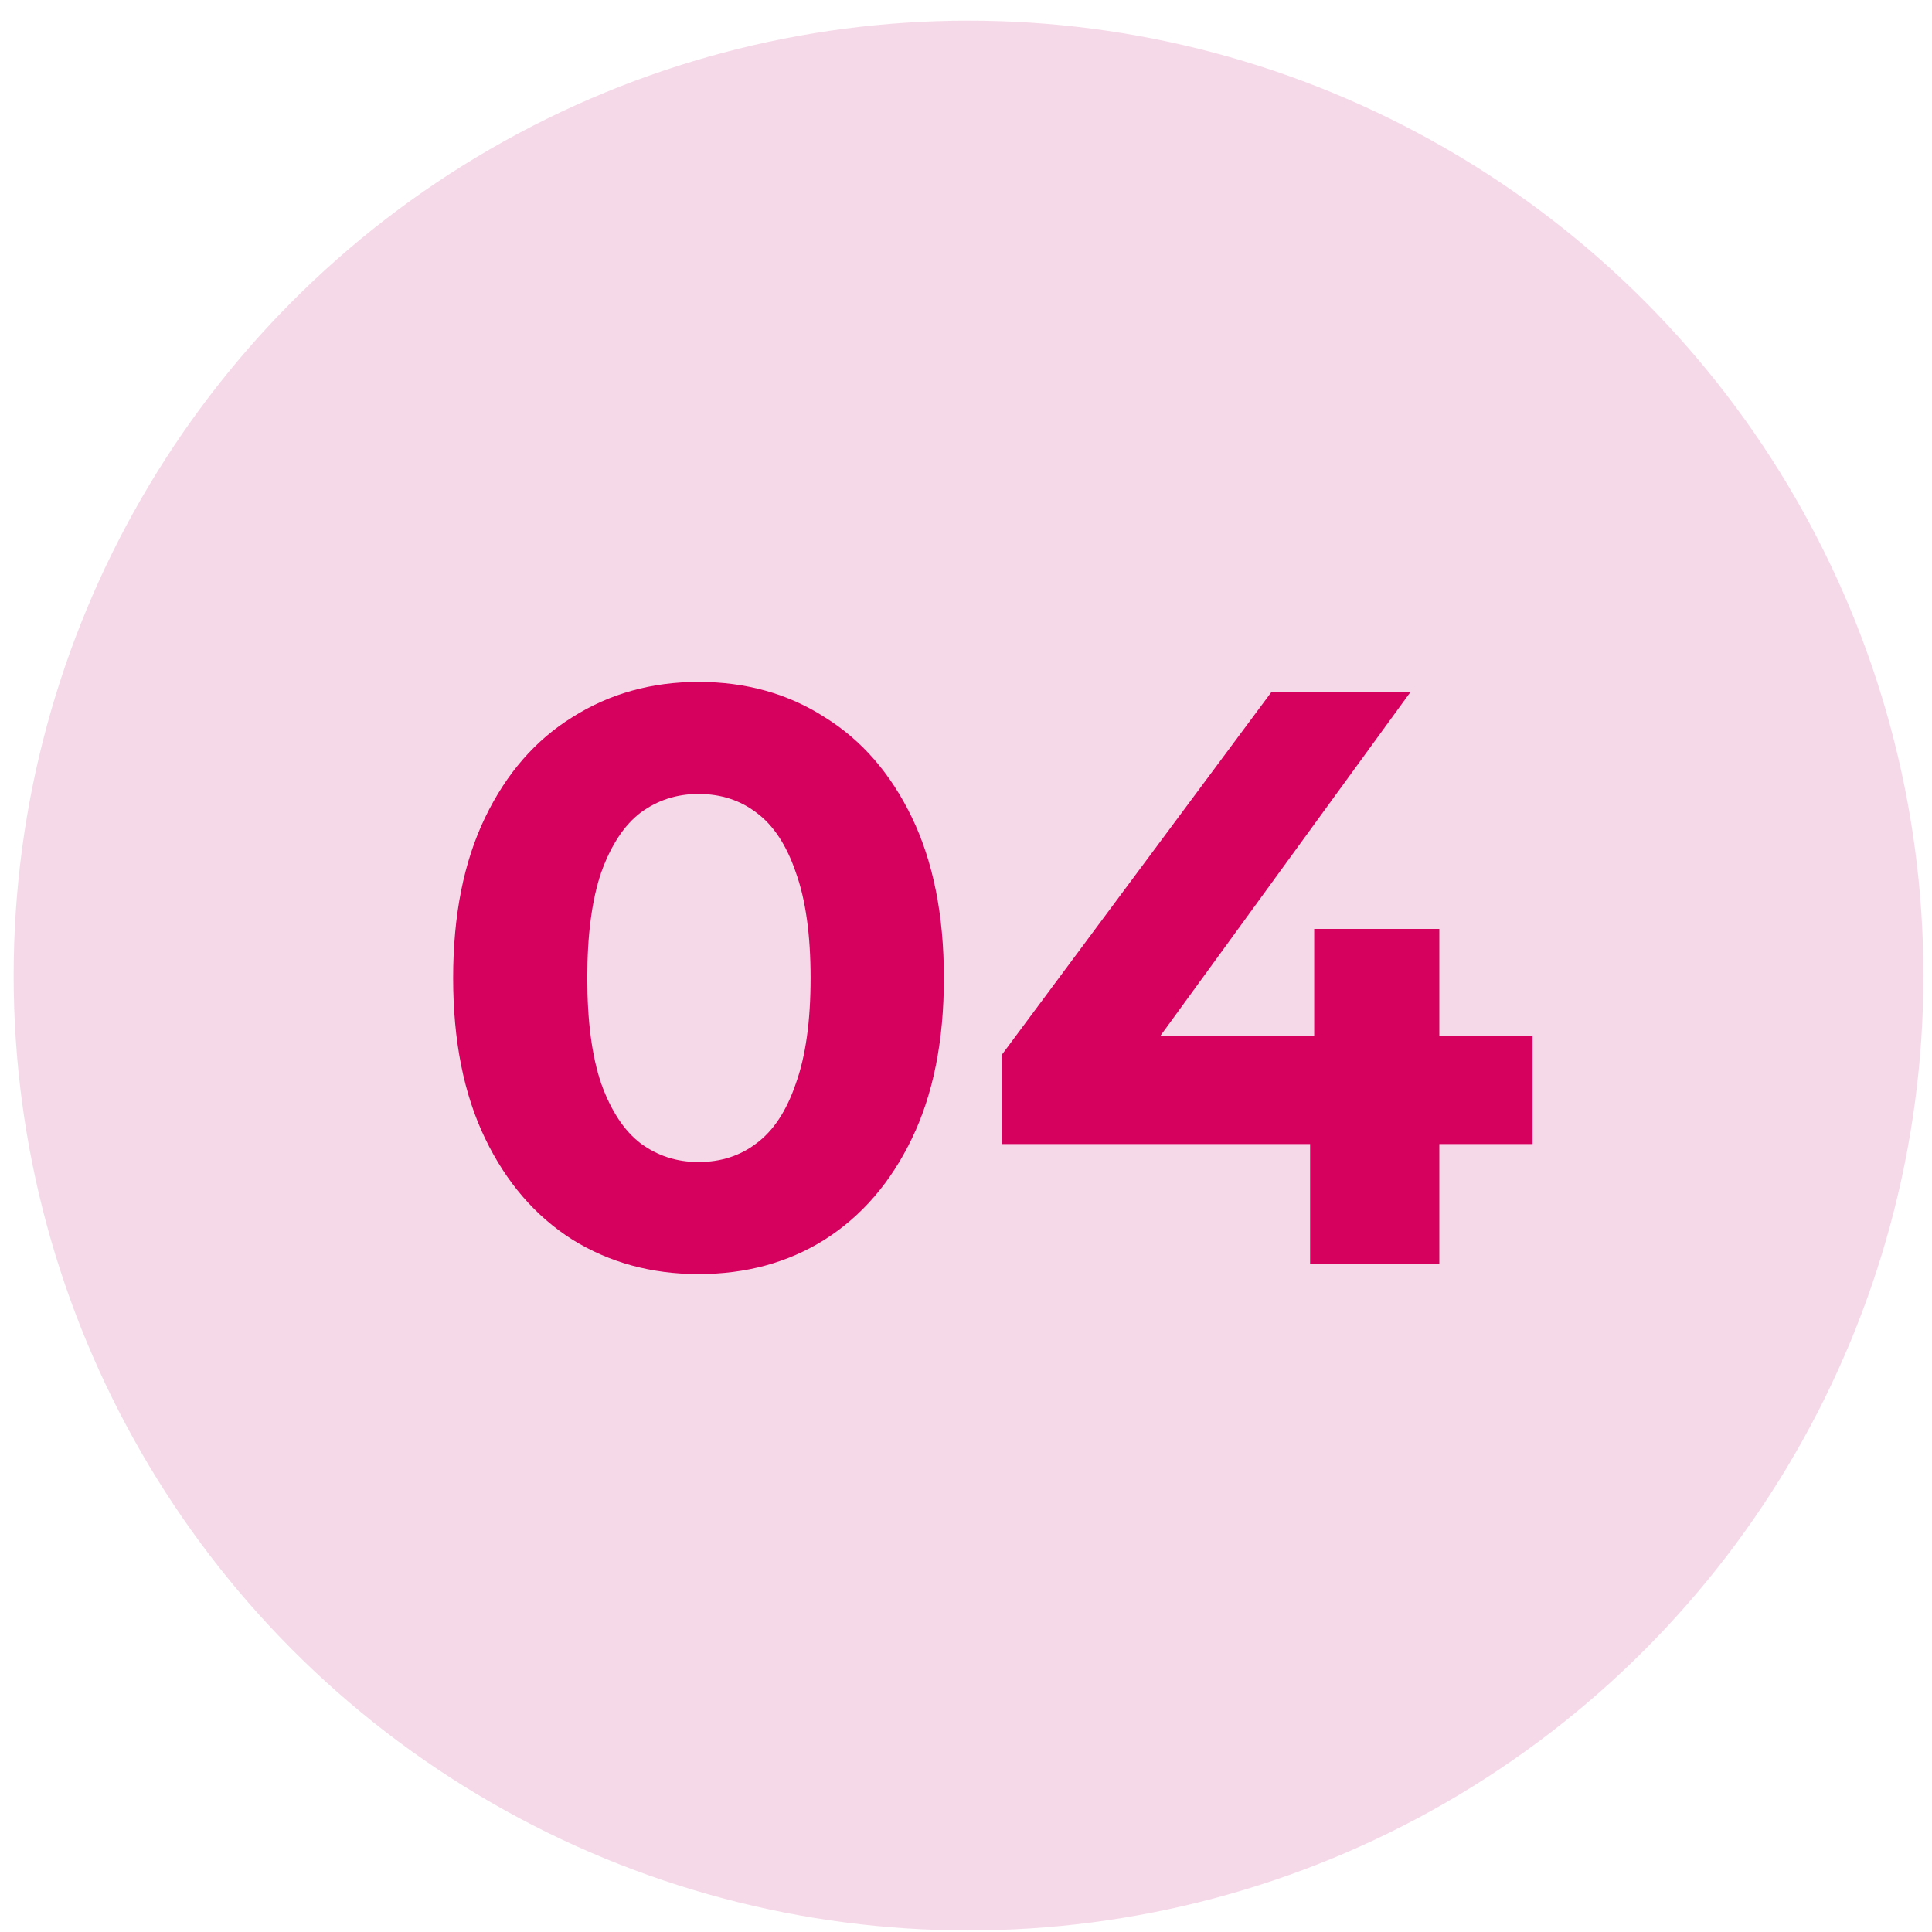 <svg xmlns="http://www.w3.org/2000/svg" width="84" height="84" viewBox="0 0 84 84" fill="none"><circle cx="42.11" cy="42.415" r="41.517" fill="#F6D9E8"></circle><path d="M30.37 55.395C28.332 55.395 26.506 54.898 24.894 53.902C23.282 52.882 22.013 51.413 21.089 49.492C20.164 47.572 19.702 45.248 19.702 42.522C19.702 39.795 20.164 37.472 21.089 35.551C22.013 33.631 23.282 32.173 24.894 31.177C26.506 30.158 28.332 29.648 30.37 29.648C32.433 29.648 34.259 30.158 35.847 31.177C37.459 32.173 38.728 33.631 39.652 35.551C40.577 37.472 41.039 39.795 41.039 42.522C41.039 45.248 40.577 47.572 39.652 49.492C38.728 51.413 37.459 52.882 35.847 53.902C34.259 54.898 32.433 55.395 30.37 55.395ZM30.37 50.523C31.343 50.523 32.184 50.251 32.895 49.706C33.63 49.16 34.199 48.295 34.602 47.109C35.029 45.924 35.243 44.395 35.243 42.522C35.243 40.649 35.029 39.12 34.602 37.934C34.199 36.749 33.63 35.883 32.895 35.338C32.184 34.793 31.343 34.52 30.37 34.52C29.422 34.52 28.581 34.793 27.846 35.338C27.134 35.883 26.565 36.749 26.139 37.934C25.735 39.12 25.534 40.649 25.534 42.522C25.534 44.395 25.735 45.924 26.139 47.109C26.565 48.295 27.134 49.16 27.846 49.706C28.581 50.251 29.422 50.523 30.37 50.523ZM43.554 49.741V45.865L55.29 30.075H61.335L49.849 45.865L47.039 45.047H66.634V49.741H43.554ZM56.961 54.969V49.741L57.139 45.047V40.388H62.58V54.969H56.961Z" fill="#D6005E"></path></svg>
